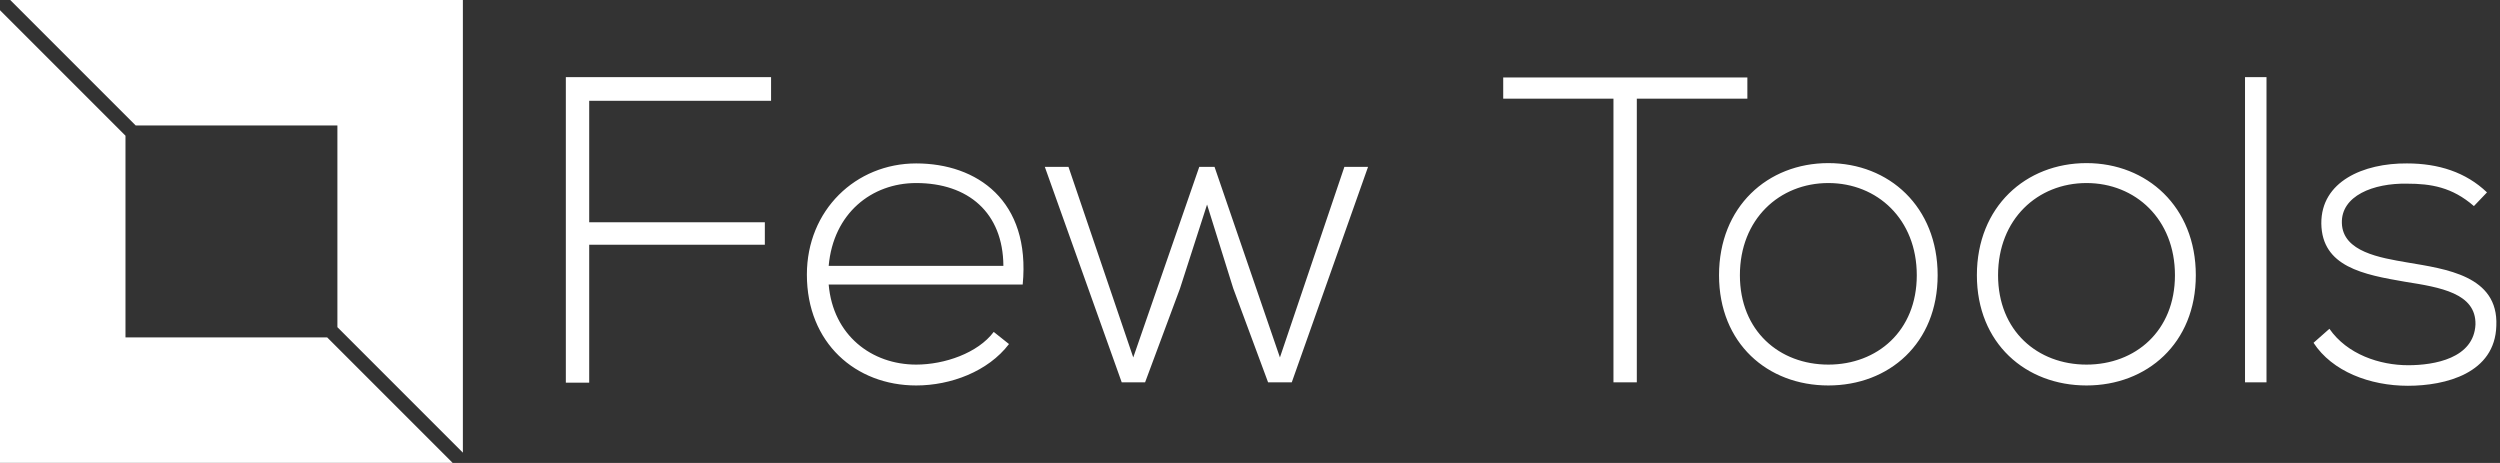 <svg xmlns="http://www.w3.org/2000/svg" data-v-423bf9ae="" viewBox="0 0 486 90" class="iconLeft"><rect x="0" y="0" width="486" height="90" fill="#333333" stroke="none"/><g data-v-423bf9ae="" id="8c7b93a1-7968-4990-8689-c4734cd10b17" fill="white" transform="matrix(6.054,0,0,6.054,104.551,10.762)"><path d="M1.65 1.46L7.49 1.46L7.49 0.70L0.90 0.70L0.90 10.51L1.65 10.51L1.65 6.08L7.29 6.08L7.29 5.36L1.65 5.36ZM12.15 10.60C13.26 10.60 14.46 10.15 15.13 9.27L14.64 8.88C14.13 9.56 13.06 9.93 12.15 9.93C10.72 9.93 9.48 8.99 9.34 7.36L15.57 7.36C15.83 4.66 14.10 3.47 12.15 3.47C10.21 3.47 8.64 4.97 8.64 7.04C8.64 9.24 10.21 10.60 12.15 10.60ZM9.34 6.76C9.49 5.07 10.72 4.10 12.15 4.10C13.82 4.10 14.94 5.05 14.95 6.76ZM26.66 3.58L25.90 3.58L23.83 9.70L21.73 3.58L21.24 3.58L19.12 9.70L17.04 3.58L16.28 3.58L18.75 10.50L19.50 10.50L20.62 7.49L21.49 4.79L22.33 7.48L23.45 10.50L24.21 10.50ZM34.54 10.50L35.29 10.50L35.29 1.39L38.84 1.39L38.84 0.71L31.00 0.71L31.00 1.39L34.54 1.39ZM41.44 10.60C43.39 10.60 44.95 9.25 44.95 7.06C44.95 4.86 43.39 3.46 41.44 3.46C39.49 3.46 37.93 4.86 37.93 7.06C37.93 9.25 39.49 10.60 41.44 10.60ZM41.44 9.93C39.87 9.93 38.60 8.85 38.60 7.06C38.60 5.26 39.87 4.10 41.44 4.10C43.01 4.10 44.28 5.26 44.28 7.06C44.28 8.85 43.01 9.93 41.44 9.93ZM49.73 10.60C51.67 10.60 53.24 9.25 53.24 7.06C53.24 4.86 51.67 3.46 49.73 3.46C47.78 3.46 46.21 4.86 46.21 7.06C46.21 9.25 47.78 10.60 49.73 10.60ZM49.73 9.93C48.16 9.93 46.89 8.85 46.89 7.06C46.89 5.26 48.16 4.10 49.73 4.10C51.30 4.10 52.57 5.26 52.57 7.06C52.57 8.85 51.30 9.93 49.73 9.93ZM54.82 0.70L54.82 10.50L55.51 10.50L55.51 0.70ZM62.59 4.40C61.91 3.75 61.03 3.47 60.02 3.47C58.62 3.46 57.26 4.05 57.27 5.40C57.29 6.79 58.62 7.04 59.96 7.27C61.10 7.45 62.24 7.64 62.22 8.64C62.17 9.73 60.90 9.95 60.06 9.95C59.14 9.95 58.10 9.60 57.53 8.78L57.02 9.23C57.62 10.15 58.83 10.61 60.05 10.61C61.26 10.61 62.85 10.21 62.89 8.68C62.96 7.07 61.26 6.86 60.03 6.65C59.16 6.50 57.96 6.31 57.93 5.39C57.90 4.51 58.94 4.10 60.02 4.12C60.79 4.12 61.47 4.23 62.17 4.84Z"></path></g><g data-v-423bf9ae="" id="93486964-ff95-4f2b-9379-805dae6b5669" transform="matrix(2.812,0,0,2.812,0,0)" stroke="none" fill="white"><path d="M9.382 8.675h13.943v13.943L32 31.293V0H.707zM22.618 23.325H8.675V9.382L0 .707V32h31.293z"></path></g></svg>